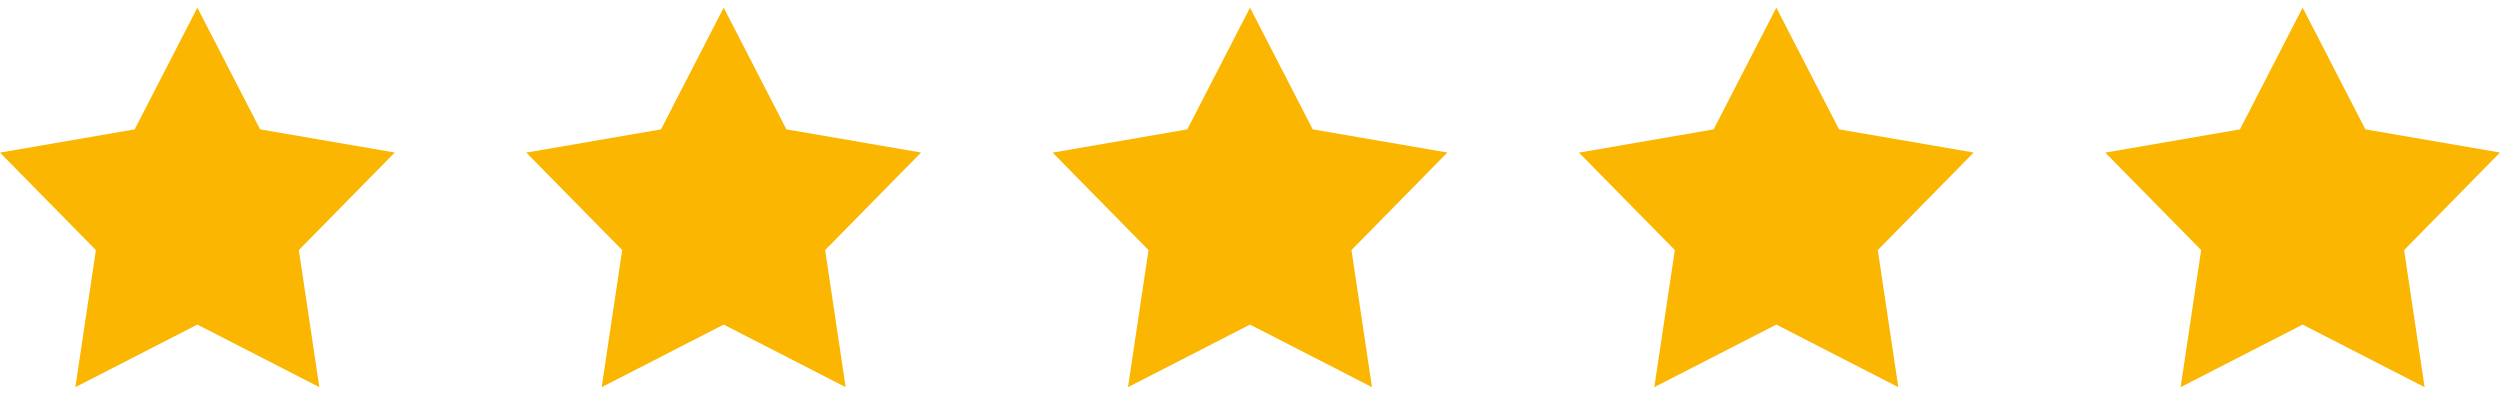 <?xml version="1.0" encoding="UTF-8"?> <svg xmlns="http://www.w3.org/2000/svg" width="95" height="15" viewBox="0 0 95 15" fill="none"><path fill-rule="evenodd" clip-rule="evenodd" d="M7.501 0.292L9.884 4.916L15 5.796L11.356 9.503L12.135 14.712L7.5 12.334L2.864 14.712L3.644 9.503L0 5.799L5.118 4.916L7.501 0.289" fill="#FAB600"></path><path fill-rule="evenodd" clip-rule="evenodd" d="M27.501 0.292L29.884 4.916L35 5.796L31.356 9.503L32.135 14.712L27.5 12.334L22.864 14.712L23.644 9.503L20 5.799L25.118 4.916L27.501 0.289" fill="#FAB600"></path><path fill-rule="evenodd" clip-rule="evenodd" d="M47.501 0.292L49.884 4.916L55 5.796L51.356 9.503L52.135 14.712L47.5 12.334L42.864 14.712L43.644 9.503L40 5.799L45.118 4.916L47.501 0.289" fill="#FAB600"></path><path fill-rule="evenodd" clip-rule="evenodd" d="M67.501 0.292L69.884 4.916L75 5.796L71.356 9.503L72.135 14.712L67.5 12.334L62.864 14.712L63.644 9.503L60 5.799L65.118 4.916L67.501 0.289" fill="#FAB600"></path><path fill-rule="evenodd" clip-rule="evenodd" d="M87.501 0.292L89.884 4.916L95 5.796L91.356 9.503L92.135 14.712L87.5 12.334L82.864 14.712L83.644 9.503L80 5.799L85.118 4.916L87.501 0.289" fill="#FAB600"></path></svg> 